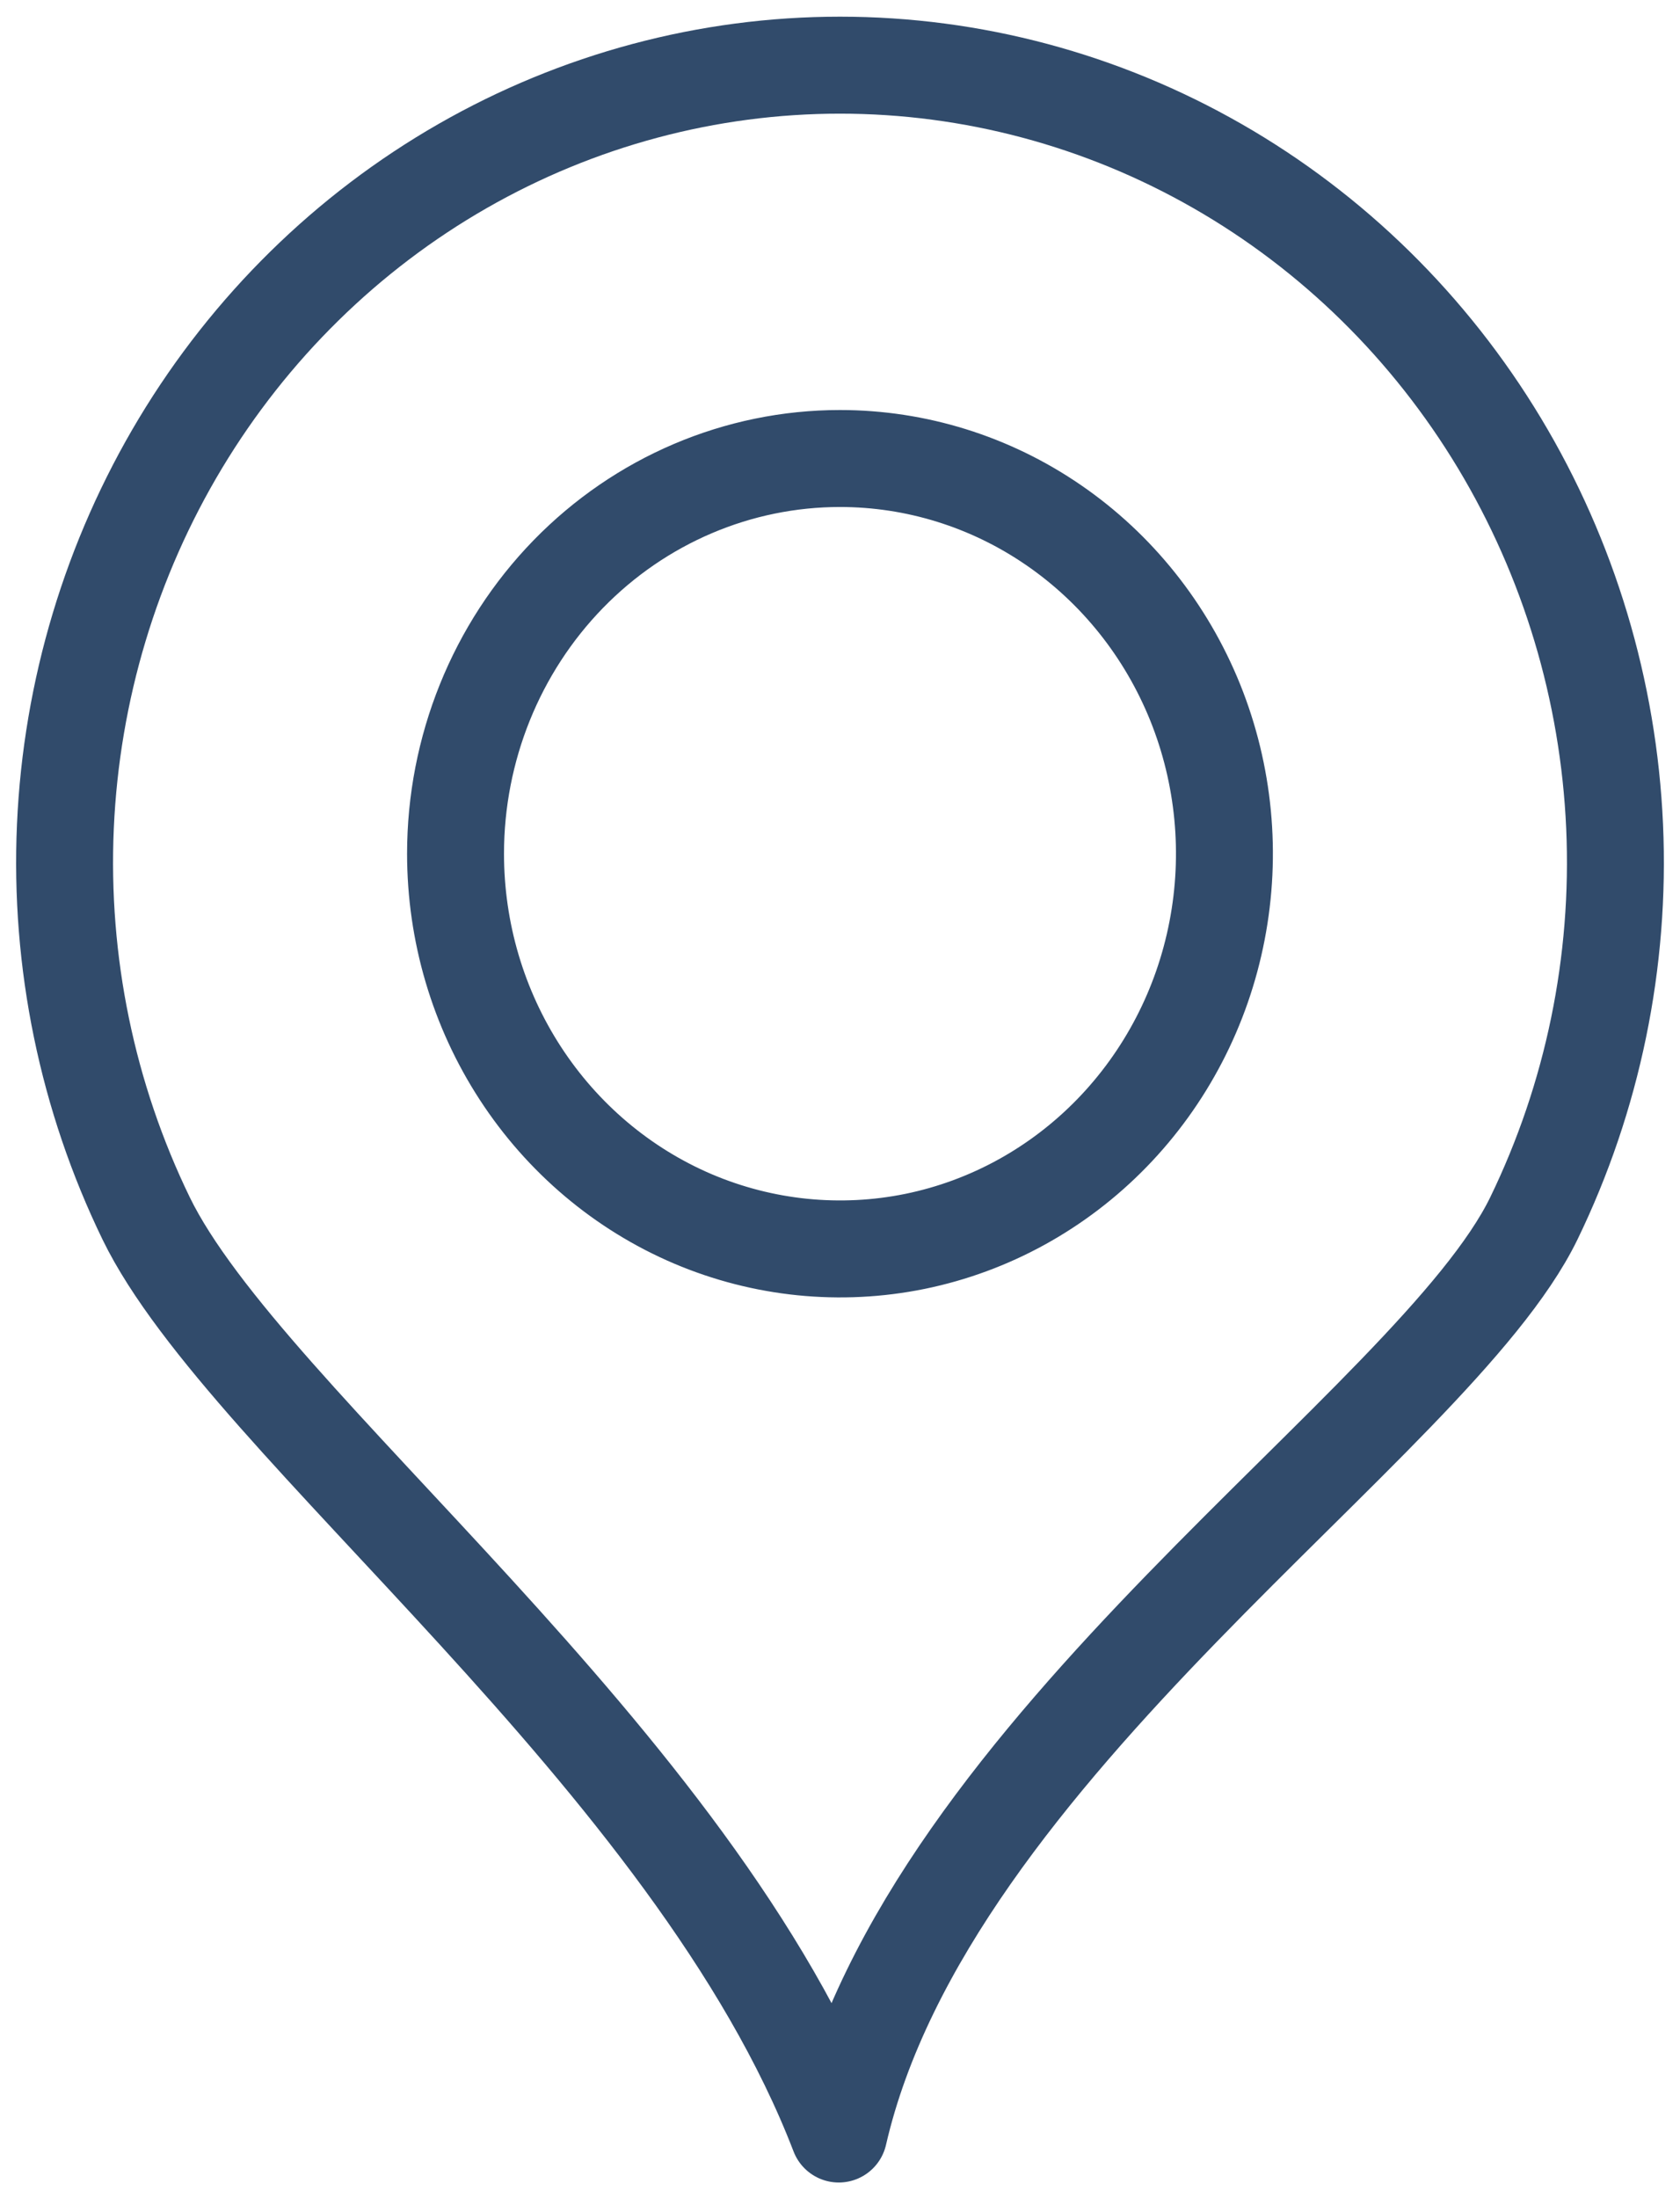 <svg width="26" height="34" viewBox="0 0 26 34" fill="none" xmlns="http://www.w3.org/2000/svg">
<path d="M13 1.008C15.045 1.008 17.056 1.546 18.842 2.569C20.628 3.592 22.13 5.068 23.206 6.855C24.281 8.642 24.895 10.682 24.988 12.781C25.081 14.88 24.65 16.968 23.737 18.848C22.192 22.02 14.36 27.01 12.981 33.008C10.743 27.186 3.808 22.02 2.263 18.848C1.35 16.968 0.919 14.88 1.012 12.781C1.105 10.682 1.719 8.642 2.794 6.855C3.87 5.068 5.372 3.592 7.158 2.569C8.944 1.546 10.955 1.008 13 1.008ZM13 7.092C14.177 7.092 15.327 7.45 16.305 8.122C17.284 8.794 18.046 9.748 18.497 10.865C18.947 11.982 19.065 13.212 18.835 14.397C18.606 15.583 18.039 16.672 17.207 17.527C16.375 18.382 15.315 18.965 14.161 19.201C13.007 19.436 11.81 19.315 10.723 18.853C9.636 18.39 8.707 17.606 8.053 16.601C7.399 15.596 7.05 14.414 7.05 13.205C7.05 11.584 7.677 10.029 8.793 8.882C9.909 7.736 11.422 7.092 13 7.092Z" stroke="#314B6B" stroke-width="1.5" stroke-linecap="round" stroke-linejoin="round"/>
</svg>
